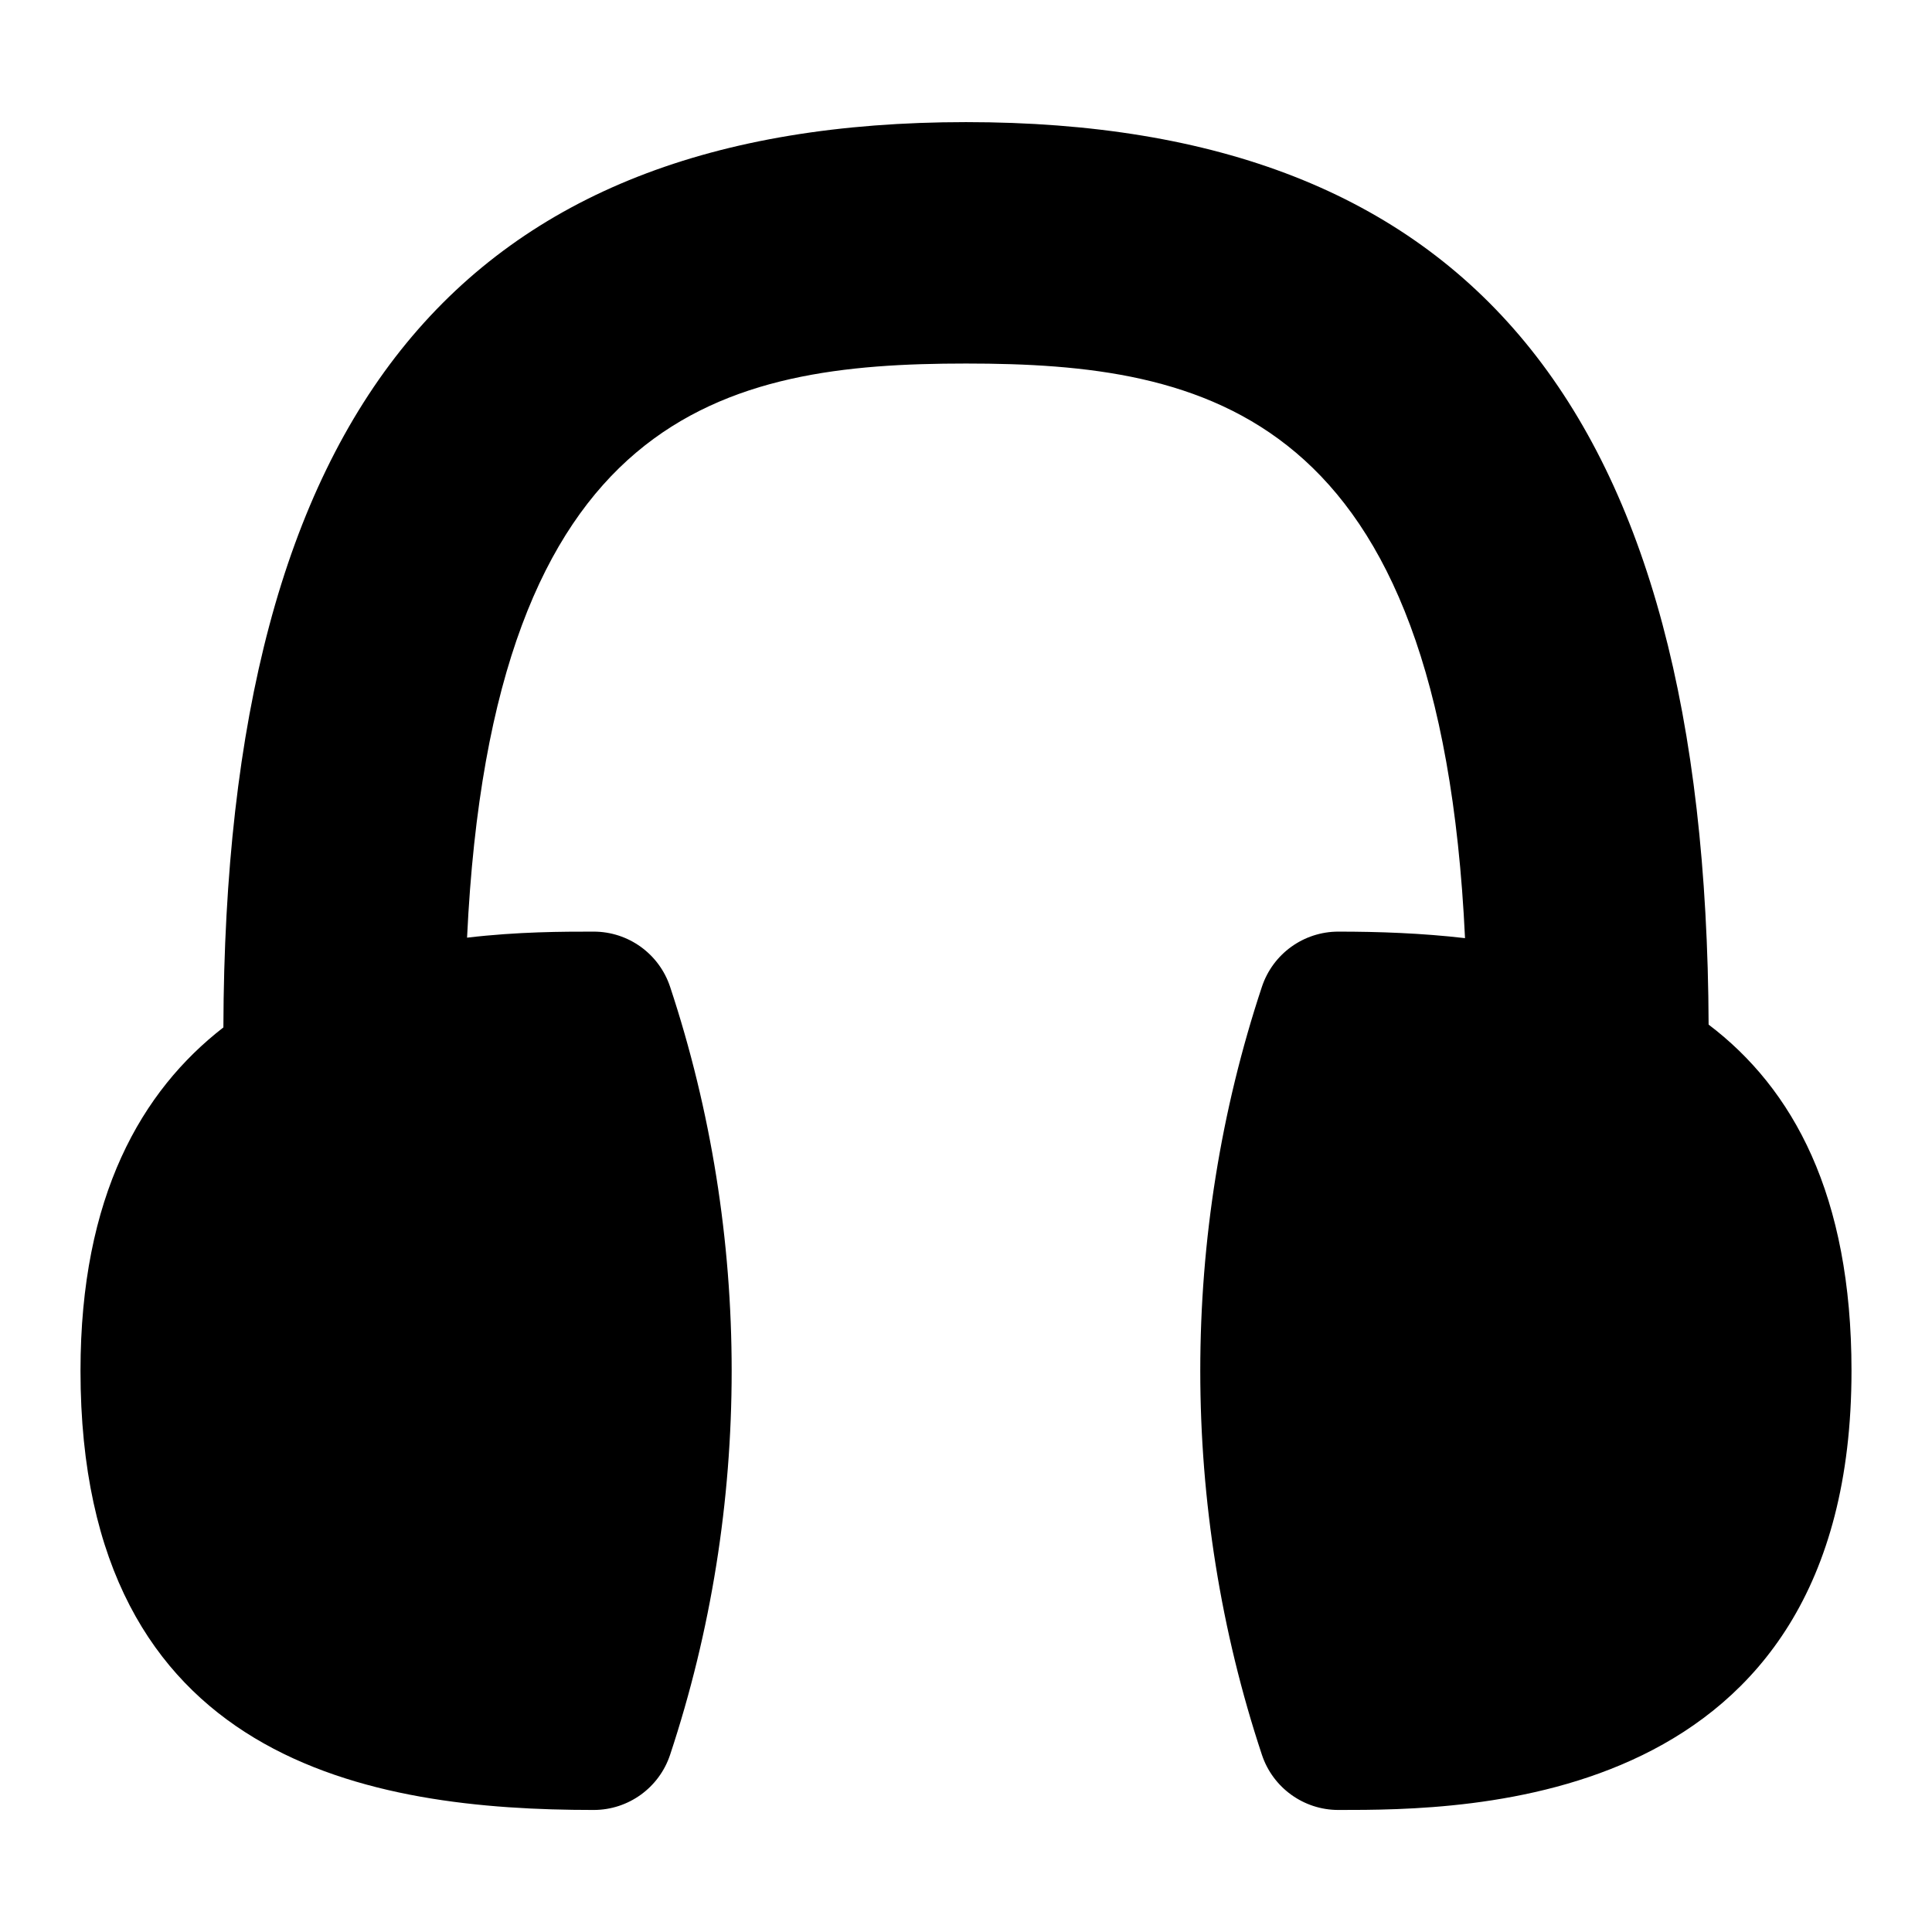 <?xml version="1.0" encoding="UTF-8"?> <svg xmlns="http://www.w3.org/2000/svg" id="Layer_1" data-name="Layer 1" viewBox="0 0 24 24"><path d="M21.225,12.729c-.031-7.648-2.965-11.212-9.225-11.212S2.798,5.091,2.775,12.763c-1.015,.787-1.775,2.093-1.775,4.265,0,4.89,3.638,5.456,6.375,5.456,.431,0,.813-.276,.949-.685,1.02-3.076,1.02-6.464,0-9.541-.136-.409-.518-.685-.949-.685-.377,0-.938,0-1.573,.075,.311-6.557,3.221-7.132,6.198-7.132s5.889,.575,6.199,7.138c-.536-.062-1.07-.081-1.574-.081-.431,0-.813,.276-.949,.685-1.021,3.076-1.021,6.464,0,9.541,.136,.409,.519,.685,.949,.685,1.577,0,6.375,0,6.375-5.456,0-2.185-.727-3.506-1.775-4.3Z"></path></svg> 